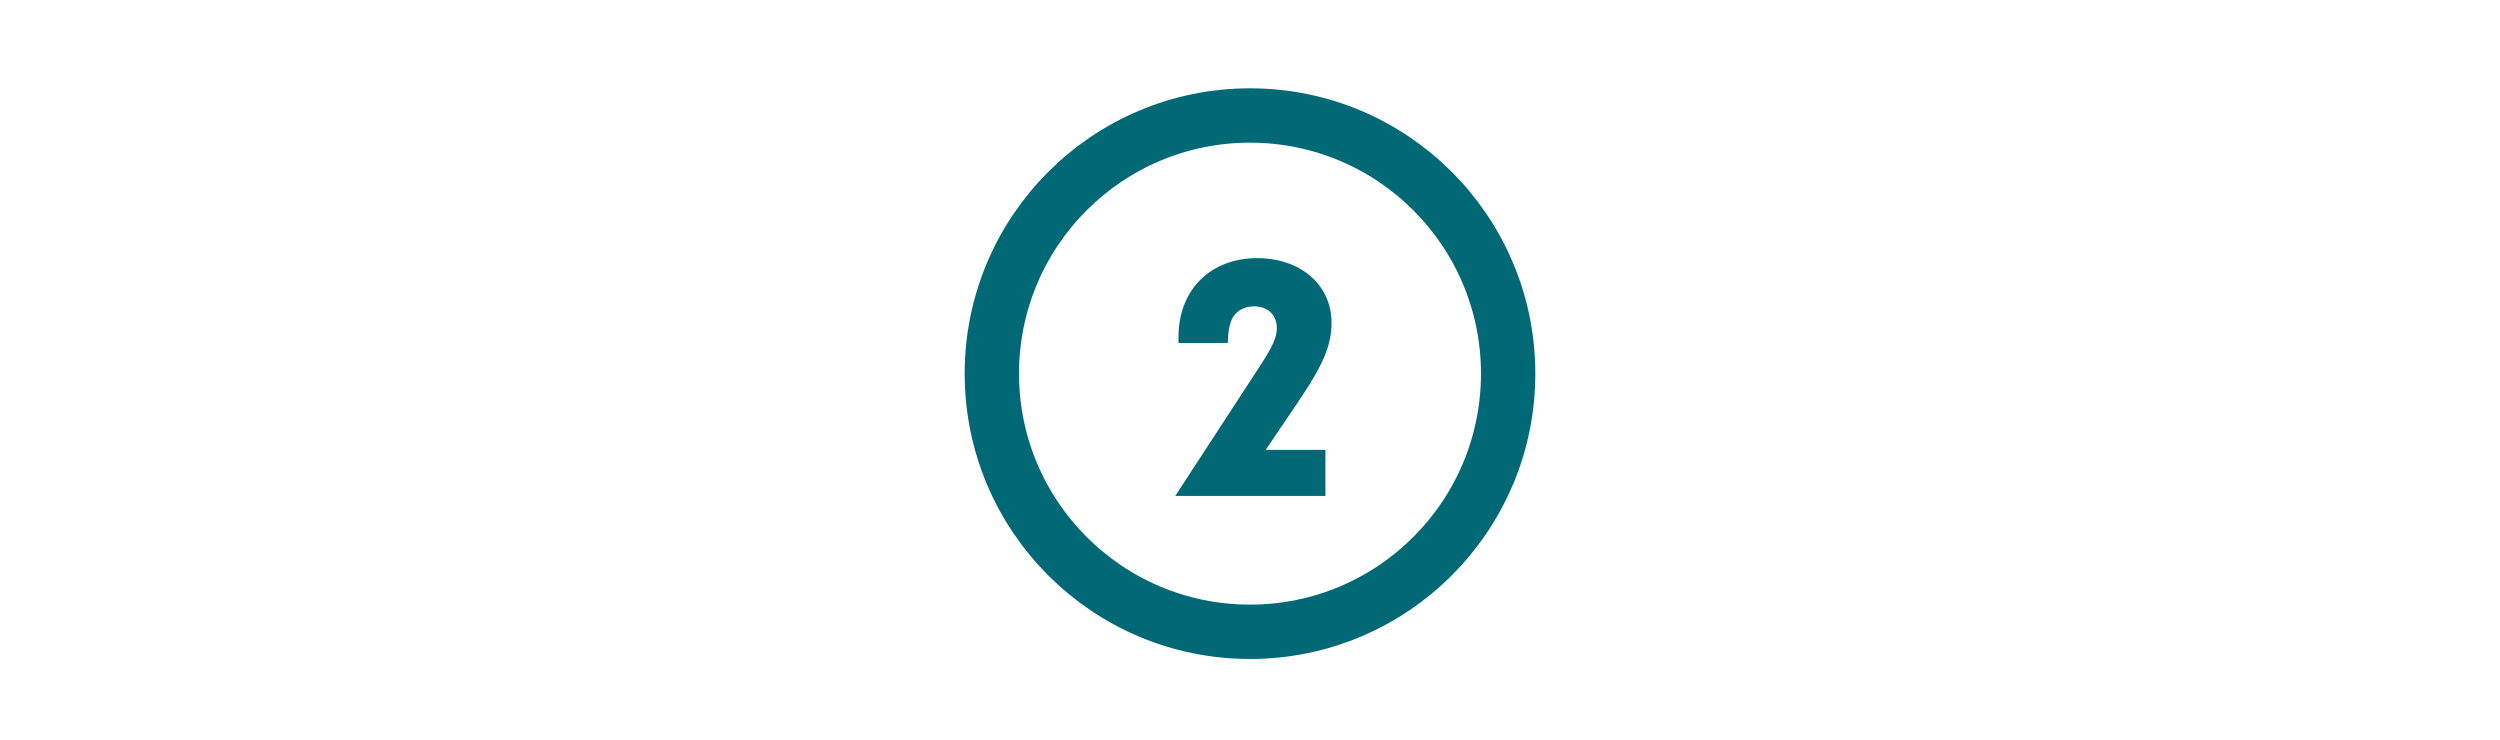 <svg xmlns="http://www.w3.org/2000/svg" xmlns:xlink="http://www.w3.org/1999/xlink" width="368px" height="109px" viewBox="0 0 368 109"><title>02</title><defs><rect id="path-1" x="0" y="0" width="368" height="109"></rect></defs><g id="Page-1" stroke="none" stroke-width="1" fill="none" fill-rule="evenodd"><g id="02"><mask id="mask-2" fill="white"><use xlink:href="#path-1"></use></mask><g id="Mask"></g><g id="Group" mask="url(#mask-2)"><g transform="translate(142, 13)"><circle id="Oval" stroke="#006975" stroke-width="8" cx="42" cy="42" r="38"></circle><g id="2" stroke="none" stroke-width="1" fill-rule="evenodd" transform="translate(31, 25)"><path d="M13.316,28.216 L18.526,20.507 C21.842,15.521 23,12.746 23,9.508 C23,3.957 18.474,7.30366982e-15 12.053,7.30366982e-15 C5.158,7.30366982e-15 0.474,4.677 0.474,11.615 L0.474,12.489 L7.737,12.489 C7.789,10.793 7.895,10.176 8.211,9.302 C8.684,7.915 10,7.093 11.579,7.093 C13.632,7.093 14.947,8.377 14.947,10.279 C14.947,11.718 14.368,12.952 12.263,16.189 L0,35 L22.105,35 L22.105,28.216 L13.316,28.216 Z" id="Path" fill="#006975" fill-rule="nonzero"></path></g></g></g></g></g></svg>